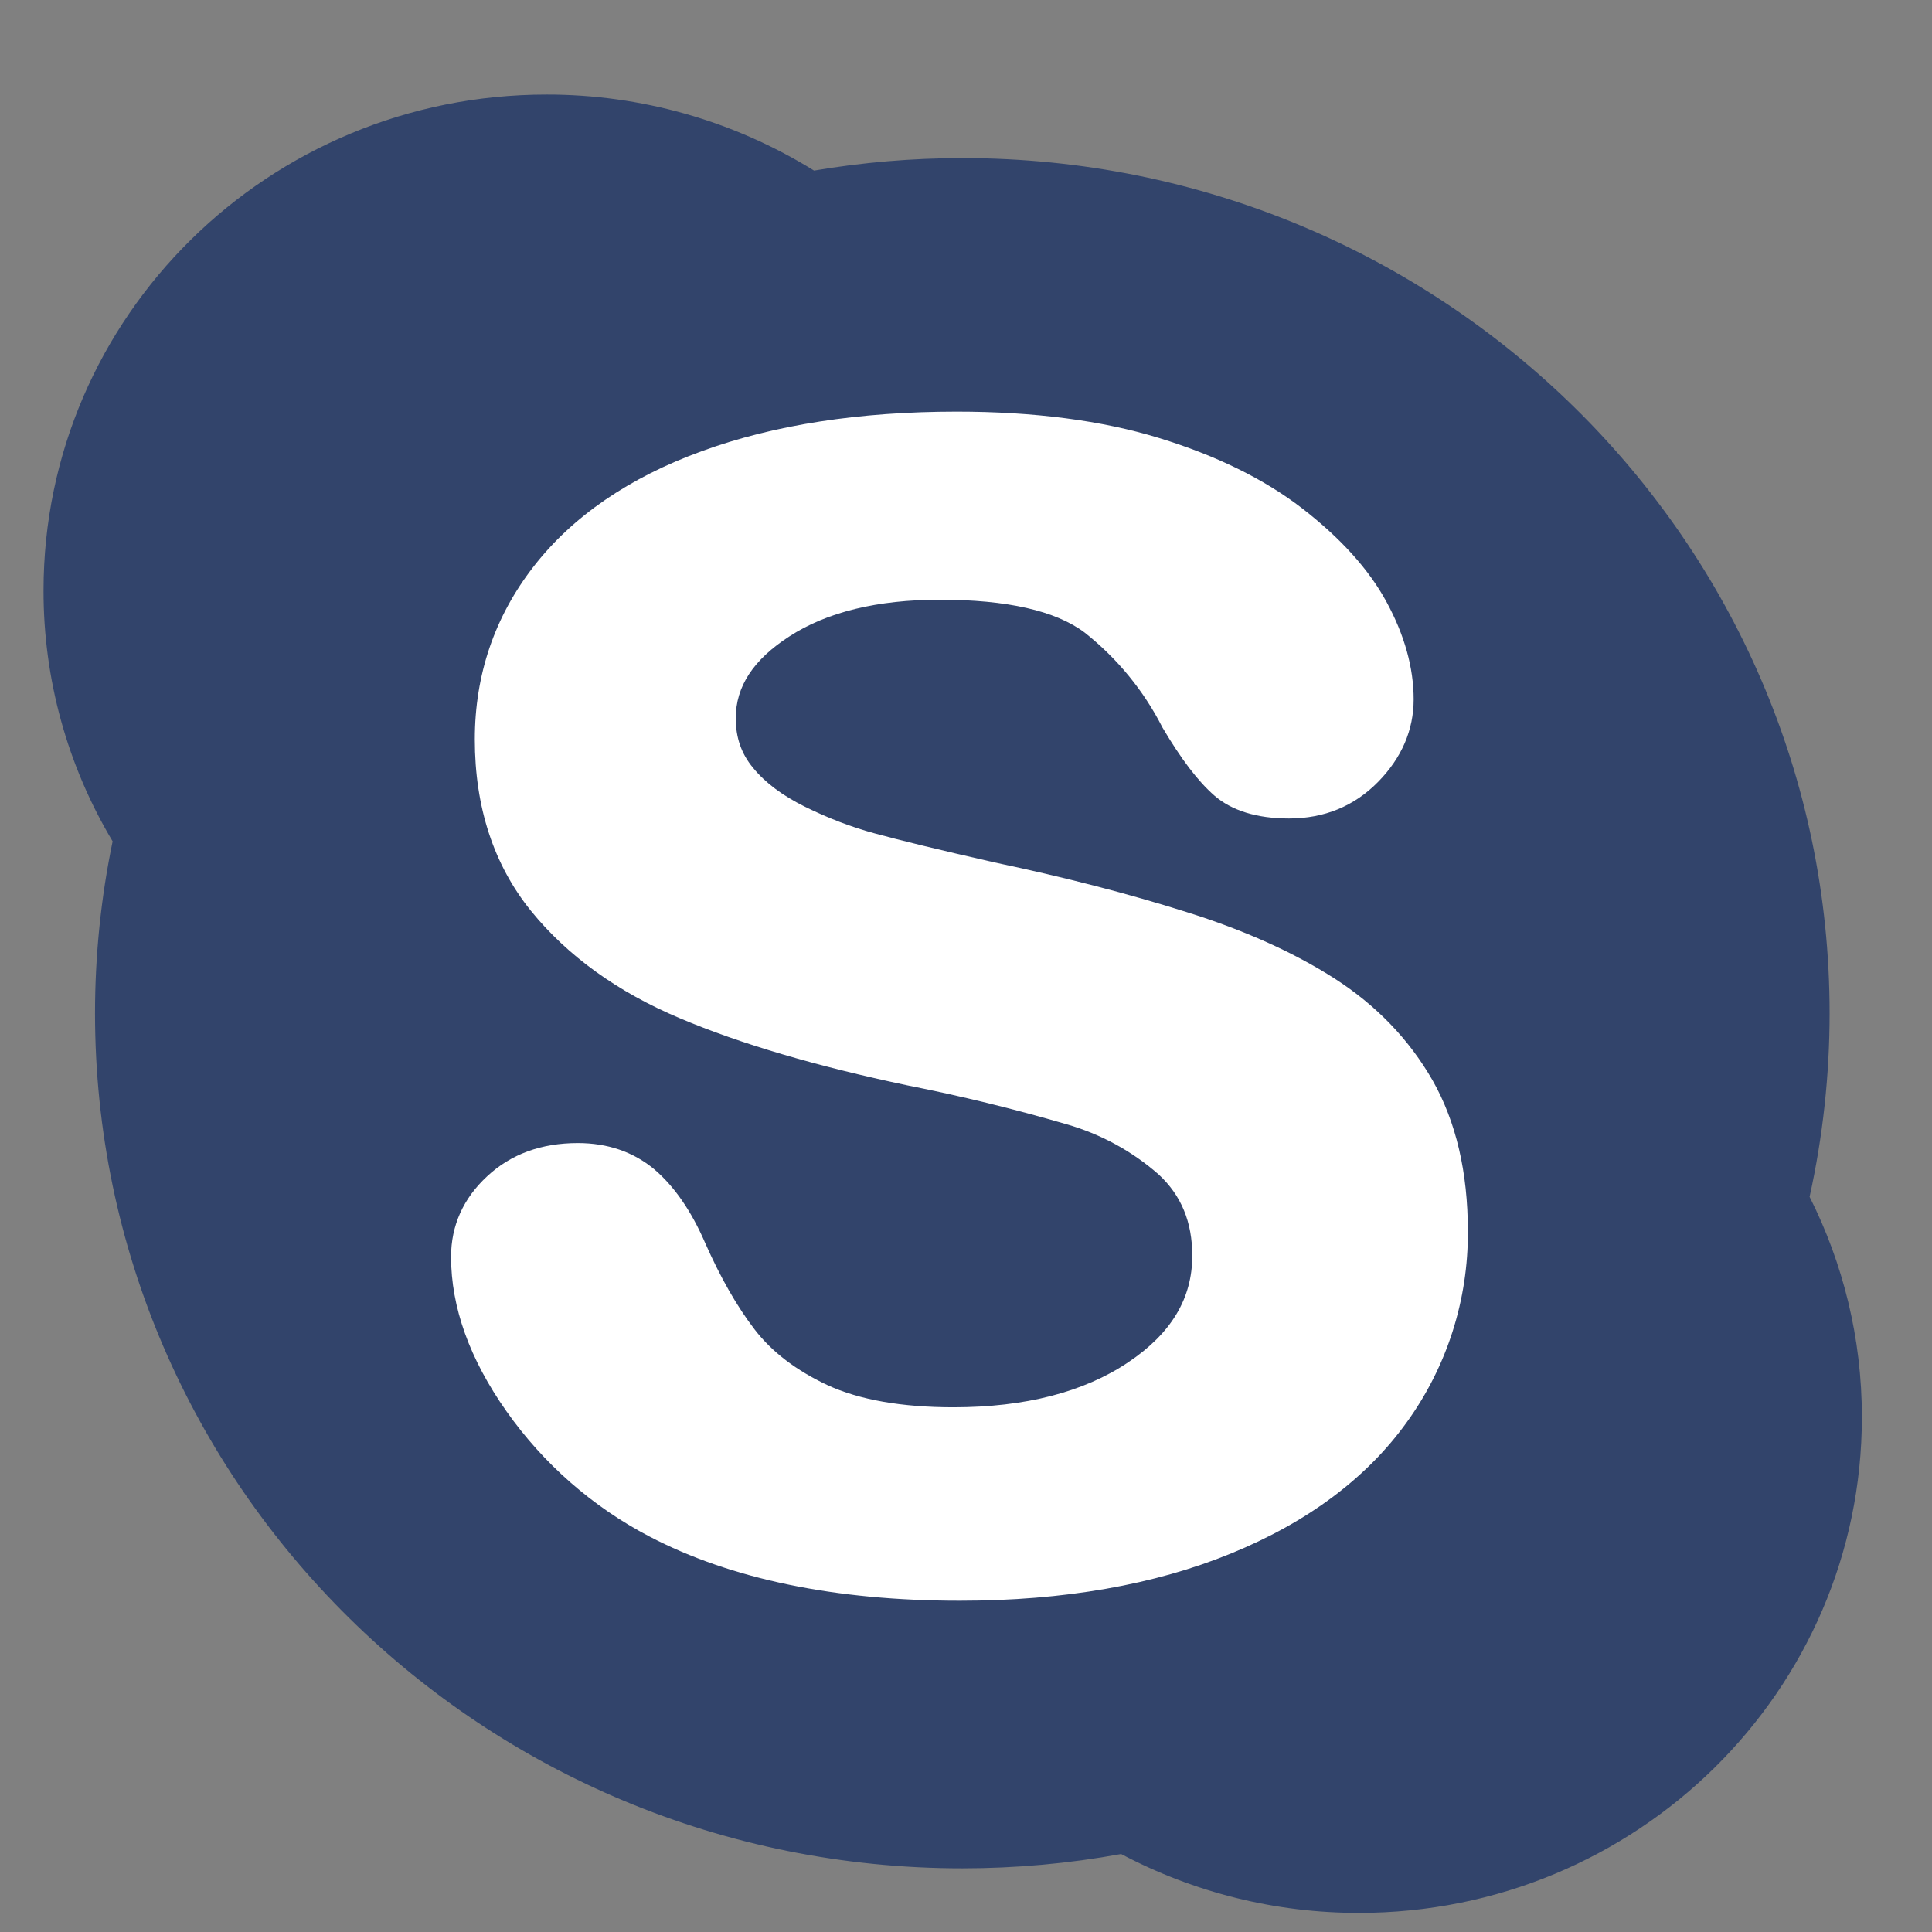 <svg width="17" height="17" viewBox="0 0 17 17" fill="none" xmlns="http://www.w3.org/2000/svg">
<rect x="0" y="0" width="17" height="17" fill="#808080" stroke="none"/>
<path d="M16.099 8.915C16.099 4.76 12.683 1.391 8.468 1.391C8.024 1.391 7.588 1.429 7.163 1.501C6.456 1.063 5.641 0.831 4.809 0.832C2.364 0.832 0.383 2.785 0.383 5.196C0.382 5.973 0.592 6.736 0.991 7.403C0.888 7.9 0.836 8.407 0.836 8.915C0.836 13.071 4.253 16.44 8.467 16.44C8.936 16.44 9.404 16.398 9.865 16.314C10.51 16.655 11.228 16.833 11.958 16.832C14.402 16.832 16.383 14.878 16.383 12.469C16.383 11.773 16.217 11.115 15.923 10.531C16.04 10 16.099 9.459 16.099 8.915Z" fill="#32446B"/>
<path d="M12.381 12.511C12.028 13.004 11.507 13.394 10.83 13.67C10.161 13.944 9.36 14.085 8.446 14.085C7.35 14.085 6.431 13.895 5.713 13.519C5.213 13.258 4.782 12.88 4.457 12.419C4.132 11.959 3.969 11.502 3.969 11.059C3.969 10.785 4.076 10.545 4.287 10.35C4.496 10.155 4.764 10.058 5.084 10.058C5.346 10.058 5.572 10.135 5.756 10.288C5.931 10.436 6.082 10.654 6.203 10.933C6.338 11.239 6.485 11.497 6.64 11.698C6.791 11.895 7.006 12.059 7.281 12.188C7.558 12.316 7.931 12.383 8.389 12.383C9.02 12.383 9.538 12.249 9.926 11.988C10.307 11.733 10.491 11.425 10.491 11.049C10.491 10.753 10.394 10.519 10.197 10.336C9.962 10.129 9.684 9.978 9.383 9.892C8.921 9.757 8.454 9.643 7.983 9.55C7.19 9.383 6.517 9.186 5.983 8.96C5.436 8.73 4.994 8.412 4.672 8.015C4.344 7.609 4.178 7.102 4.178 6.506C4.178 5.938 4.352 5.426 4.696 4.984C5.037 4.545 5.535 4.202 6.178 3.969C6.811 3.738 7.564 3.622 8.417 3.622C9.098 3.622 9.697 3.7 10.198 3.854C10.701 4.008 11.125 4.216 11.458 4.473C11.794 4.733 12.044 5.008 12.2 5.296C12.358 5.586 12.439 5.875 12.439 6.154C12.439 6.423 12.334 6.668 12.126 6.88C11.916 7.094 11.652 7.202 11.342 7.202C11.06 7.202 10.838 7.133 10.685 7C10.542 6.875 10.393 6.68 10.229 6.402C10.064 6.077 9.83 5.792 9.544 5.566C9.287 5.373 8.859 5.277 8.269 5.277C7.723 5.277 7.277 5.385 6.947 5.599C6.629 5.804 6.474 6.04 6.474 6.32C6.474 6.491 6.524 6.634 6.627 6.757C6.735 6.889 6.888 7.002 7.082 7.098C7.282 7.197 7.489 7.277 7.696 7.333C7.908 7.391 8.263 7.478 8.752 7.589C9.37 7.719 9.937 7.866 10.439 8.025C10.948 8.184 11.386 8.381 11.746 8.612C12.111 8.847 12.4 9.147 12.606 9.507C12.812 9.87 12.916 10.315 12.916 10.833C12.92 11.435 12.733 12.023 12.381 12.511Z" fill="white"/>
</svg>
